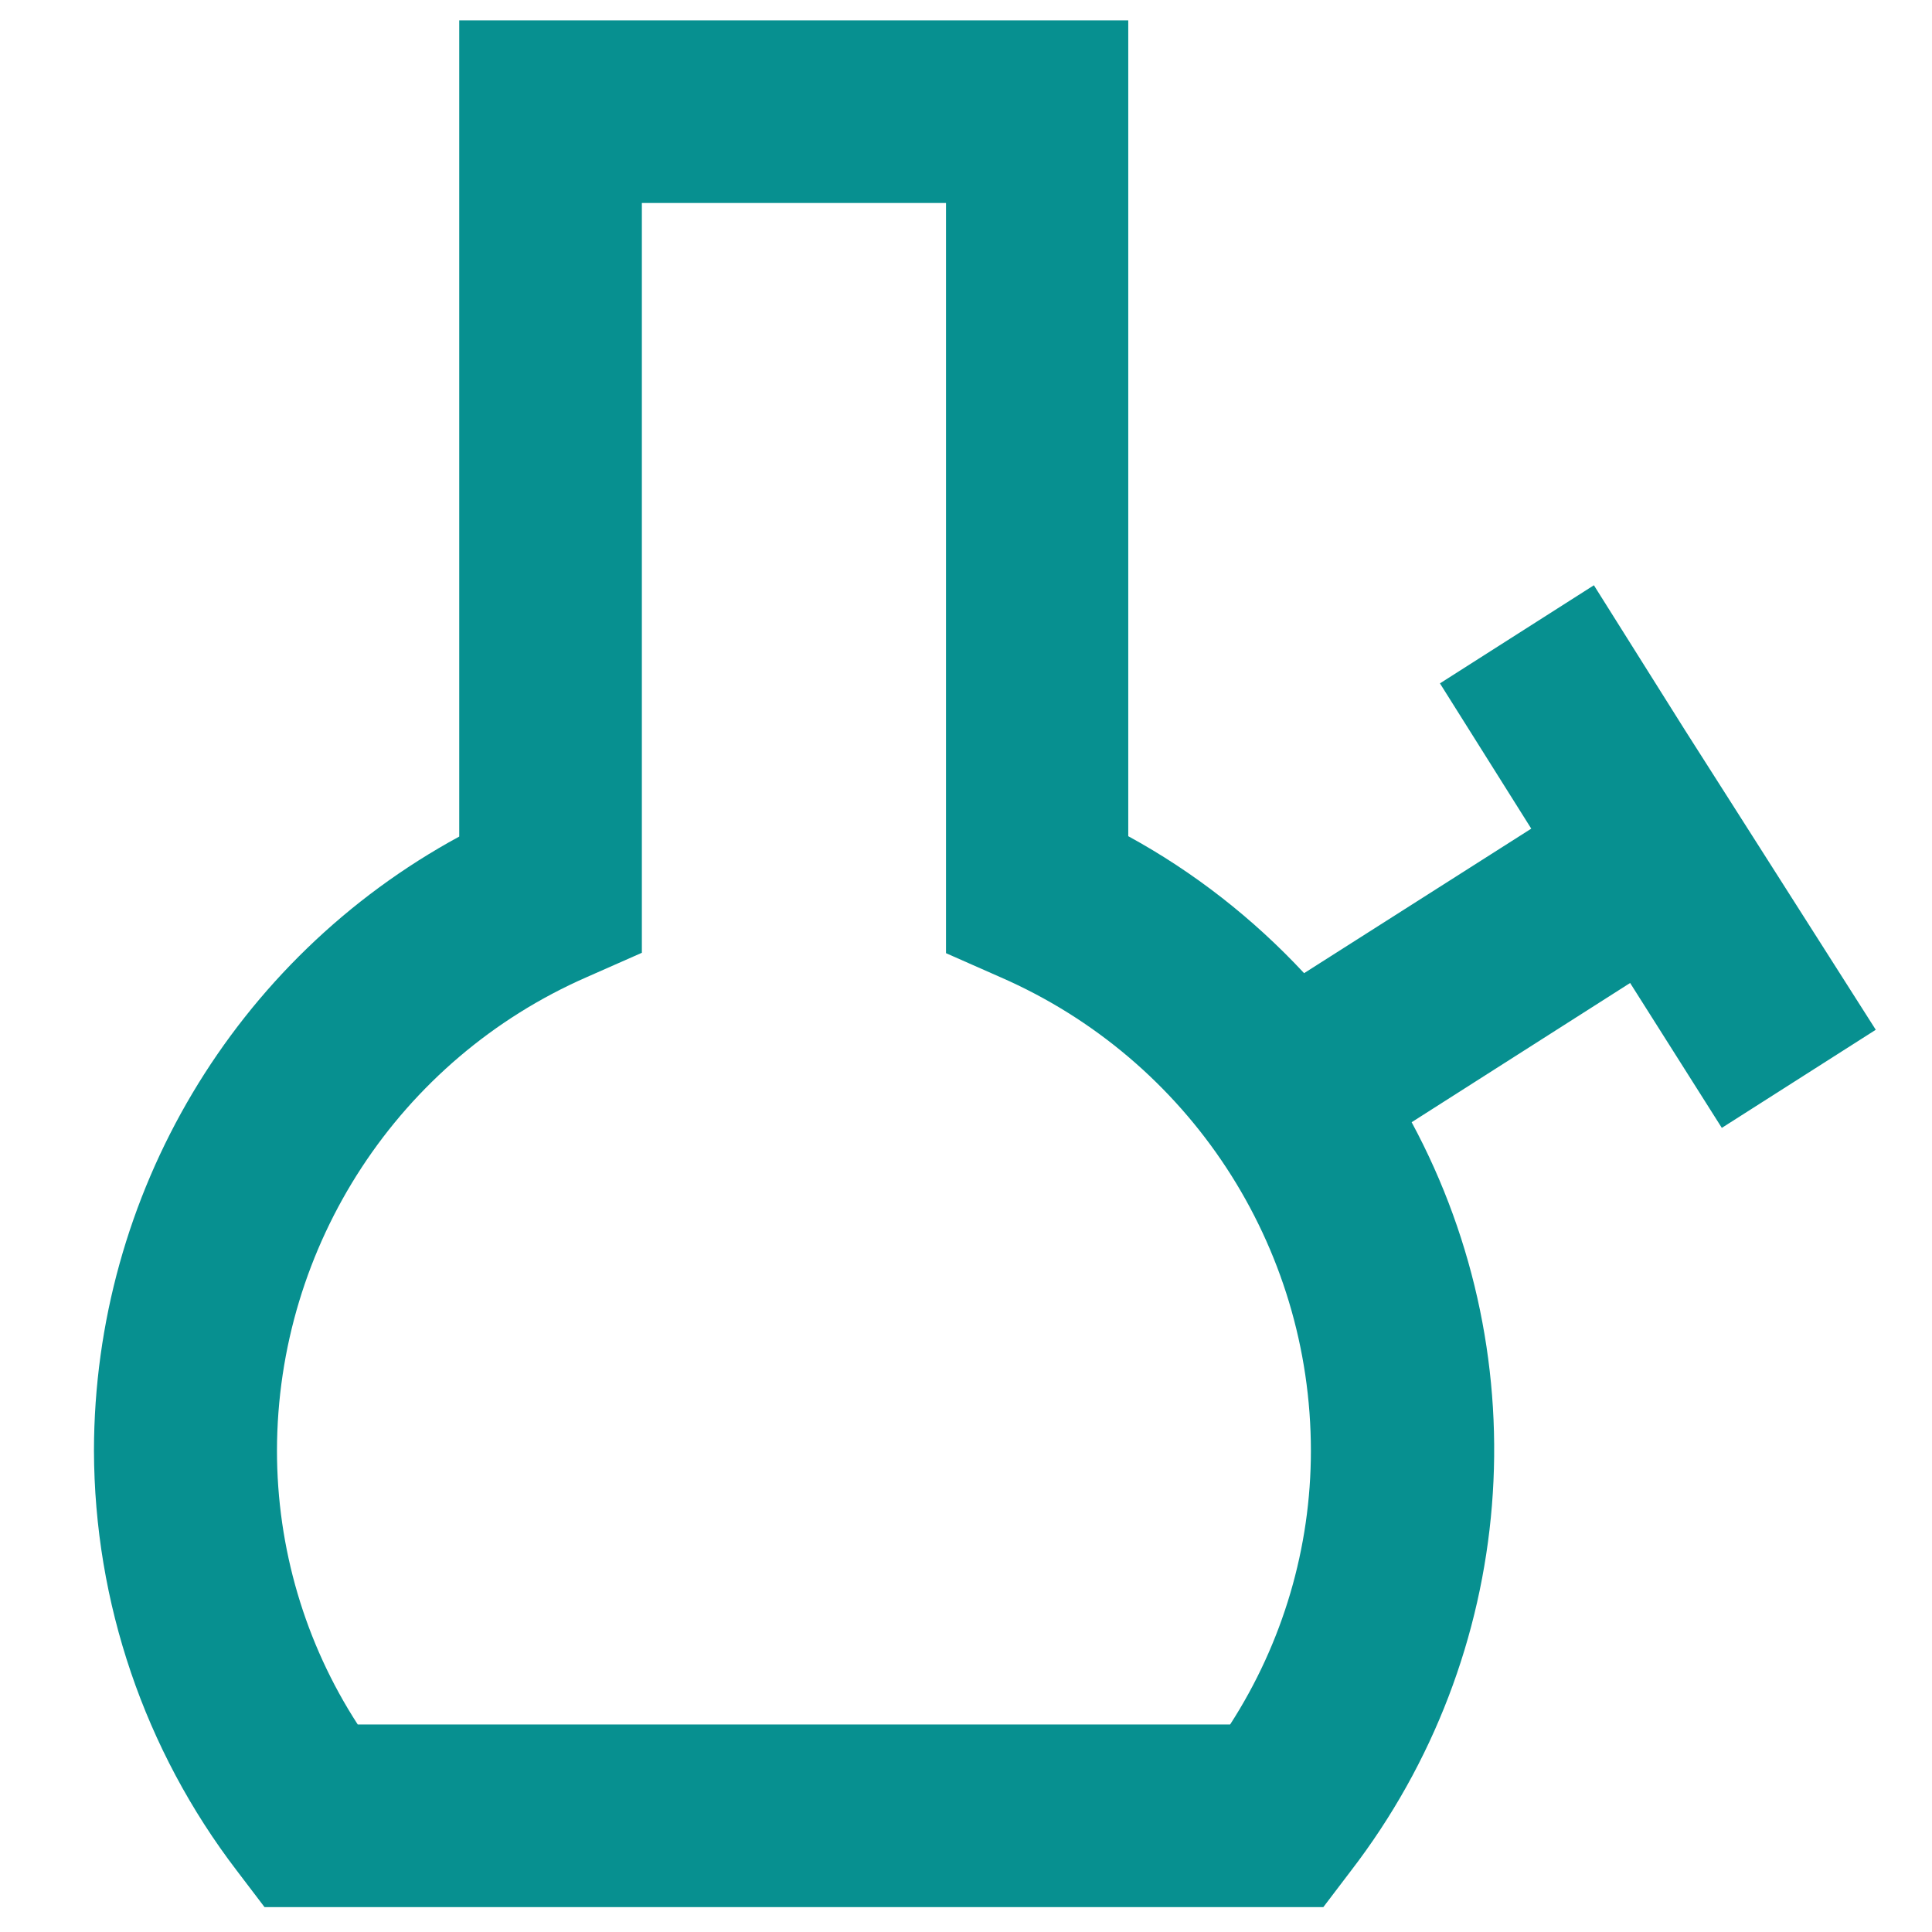<?xml version="1.0" encoding="utf-8"?>
<!-- Generator: Adobe Illustrator 25.4.1, SVG Export Plug-In . SVG Version: 6.00 Build 0)  -->
<svg version="1.1" id="Capa_1" xmlns="http://www.w3.org/2000/svg" xmlns:xlink="http://www.w3.org/1999/xlink" x="0px" y="0px"
	 width="512px" height="512px" viewBox="0 0 512 512" style="enable-background:new 0 0 512 512;" xml:space="preserve">
<path style="fill:#079090;" d="M456.3,298.9l40.8-26l-37.5-58.9l-13-20.4l0,0l-24.2-38.5l-40.8,26l24.2,38.5l-60.2,38.3
	c-13.5-14.5-29.2-26.8-46.6-36.3V5.4H121.7v216.3C62.1,254.1,25,316.5,24.9,384.4c0.1,40.3,13.4,79.4,37.9,111.4l7.3,9.6h280.6
	l7.3-9.6c44-57.2,50.3-134.9,16.1-198.4l57.9-36.9L456.3,298.9z M326,457H94.8c-14-21.6-21.4-46.8-21.4-72.6
	c0.1-54.4,32.3-103.7,82.2-125.5l14.5-6.4V53.8h80.6v198.8l14.5,6.4c49.9,21.8,82.2,71,82.2,125.5C347.4,410.1,340,435.3,326,457z"
	/>
</svg>
